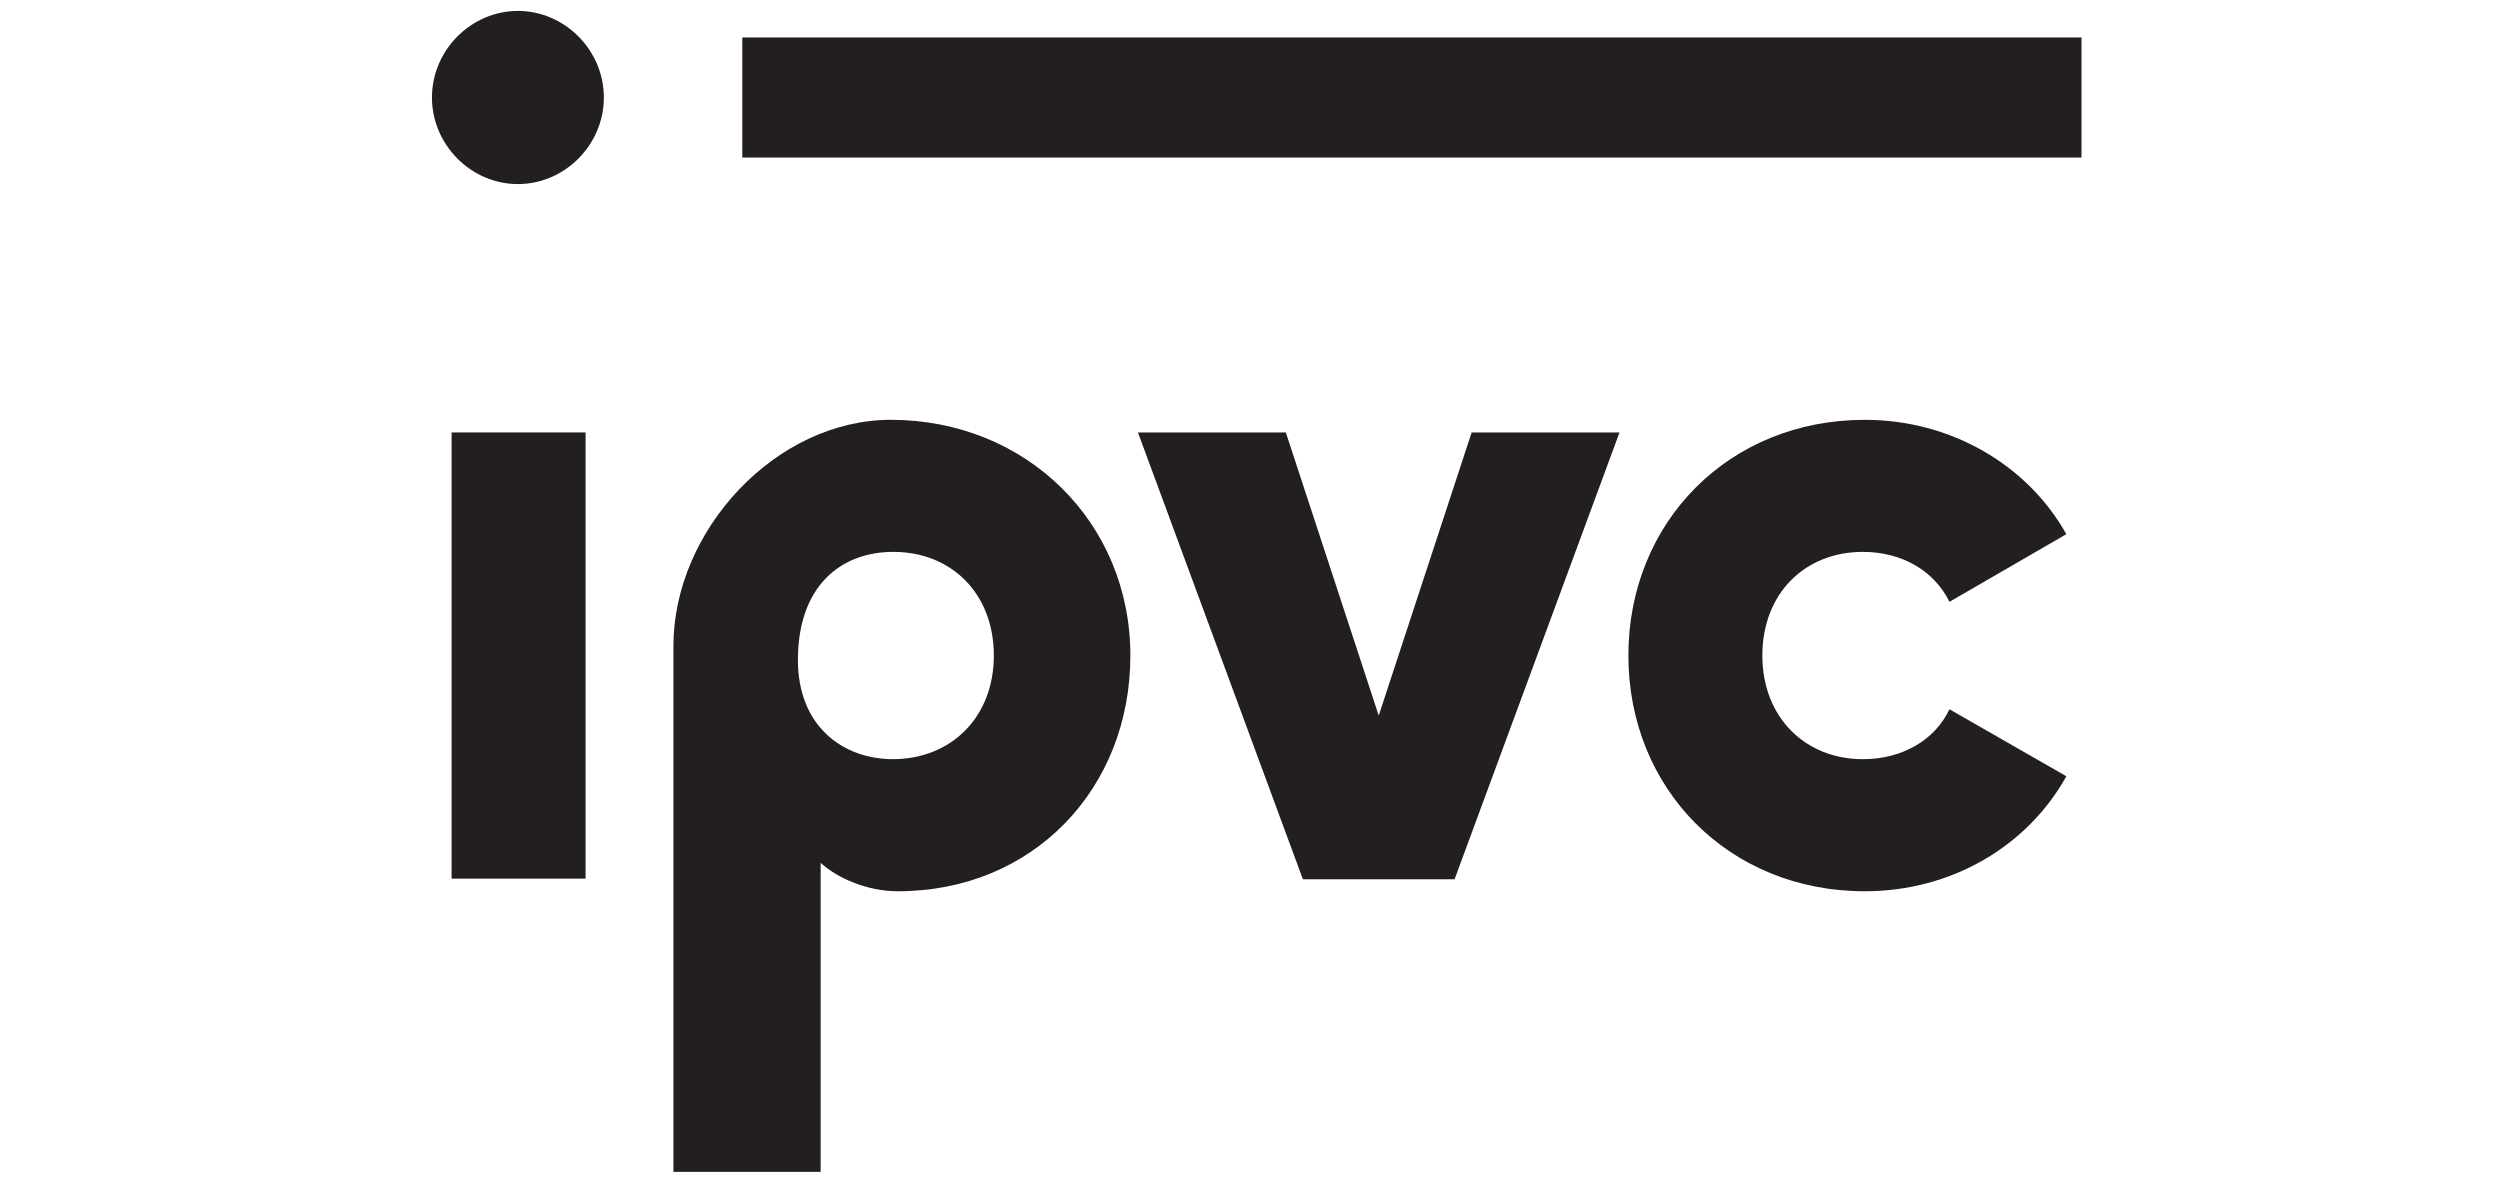 <svg height="30" viewBox="0 0 63 45" fill="none" xmlns="http://www.w3.org/2000/svg">
	<path d="M62.931 1.416H12.309V5.955H62.931V1.416Z" fill="#231F20"/>
	<path d="M6.385 16.346H1.32V33.212H6.385V16.346Z" fill="#231F20"/>
	<path d="M45.468 16.346L39.233 33.236H33.499L27.264 16.346H32.854L36.366 27.049L39.878 16.346H45.468Z" fill="#231F20"/>
	<path d="M45.803 24.779C45.803 19.739 49.601 15.869 54.738 15.869C58.011 15.869 60.901 17.589 62.358 20.192L57.939 22.749C57.365 21.578 56.147 20.861 54.666 20.861C52.468 20.861 50.867 22.438 50.867 24.779C50.867 27.12 52.492 28.697 54.666 28.697C56.147 28.697 57.389 27.98 57.939 26.81L62.358 29.342C60.901 31.97 58.034 33.69 54.738 33.69C49.601 33.69 45.803 29.82 45.803 24.779" fill="#231F20"/>
	<path d="M18.019 28.697C16.084 28.697 14.411 27.431 14.411 24.946C14.411 22.175 16.012 20.861 18.019 20.861C20.217 20.861 21.817 22.438 21.817 24.779C21.817 27.12 20.193 28.697 17.995 28.697M17.923 15.869C13.575 15.869 9.705 20.049 9.705 24.421V44.296H15.271V32.615C15.916 33.212 17.063 33.69 18.186 33.69C23.299 33.69 26.978 29.82 26.978 24.779C26.978 19.739 23.036 15.869 17.923 15.869" fill="#231F20"/>
	<path d="M3.827 6.958C2.059 6.958 0.578 5.477 0.578 3.686C0.578 1.894 2.059 0.413 3.827 0.413C5.595 0.413 7.076 1.894 7.076 3.686C7.076 5.477 5.595 6.958 3.827 6.958Z" fill="#231F20"/>
</svg>
